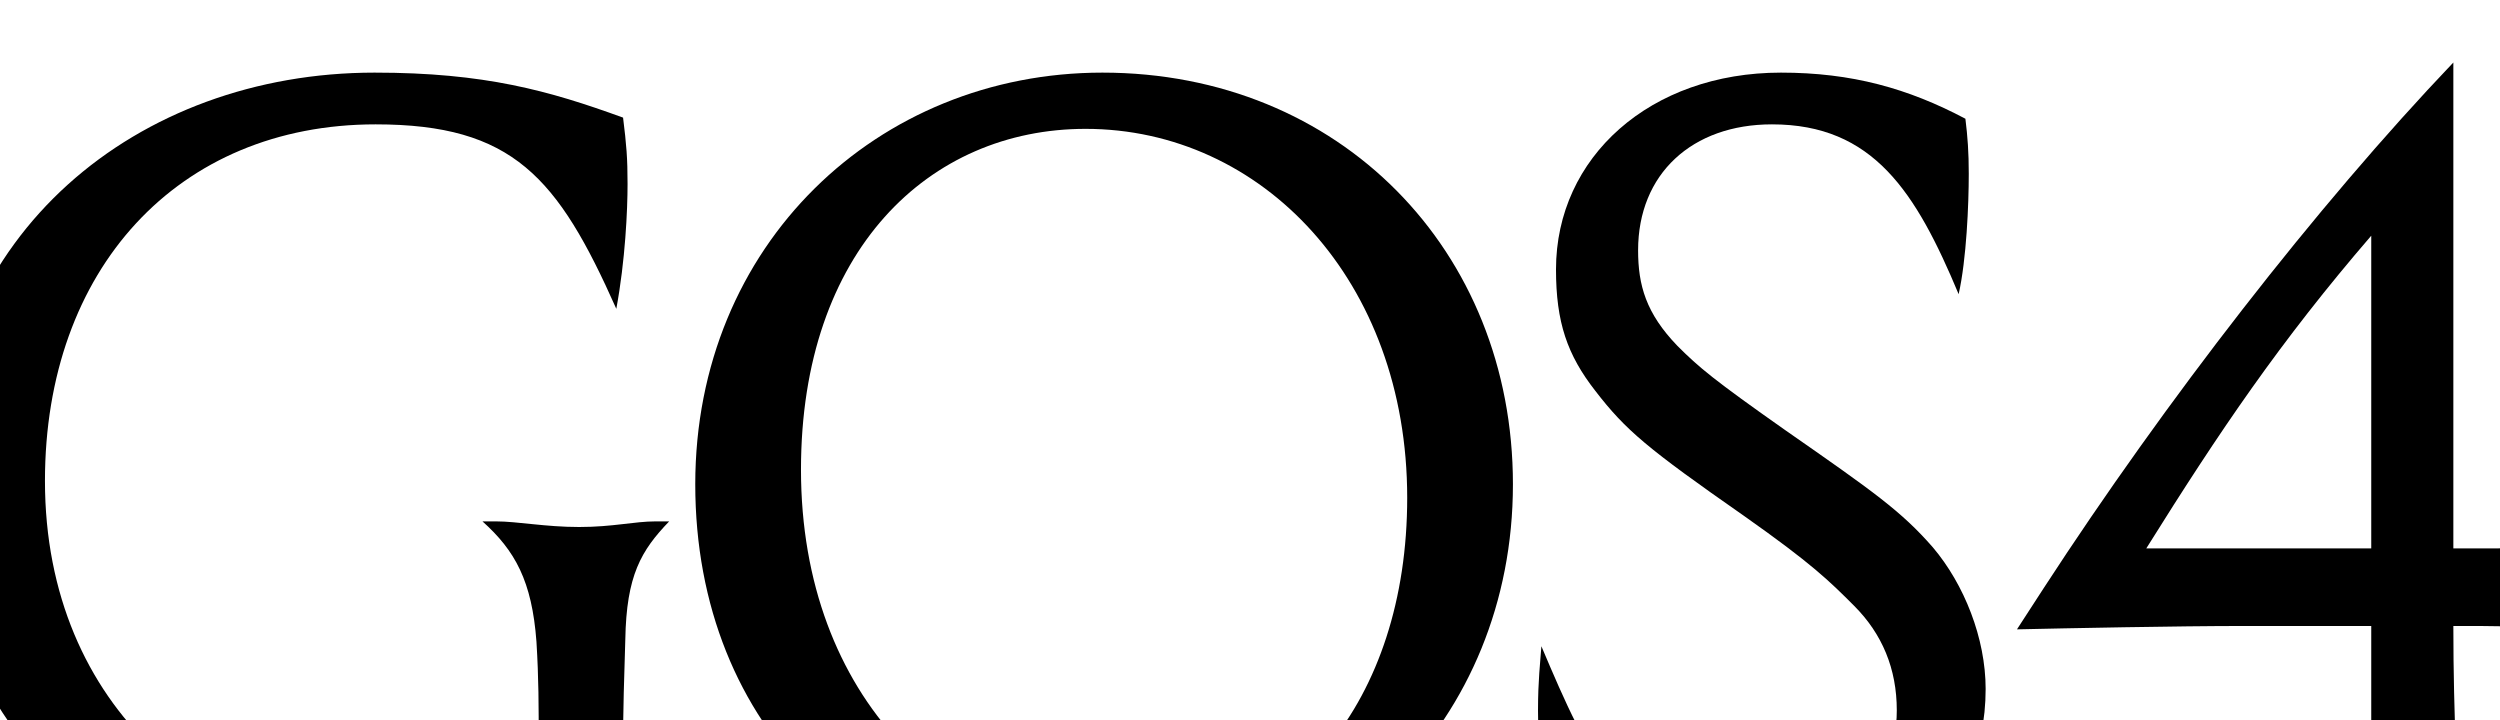 <svg width="1440" height="415" viewBox="0 0 1440 415" fill="none" xmlns="http://www.w3.org/2000/svg">
<g clip-path="url(#clip0_55_2)">
<path d="M1506.42 286.064C1503.18 314.568 1493.46 341.13 1481.8 362.508C1455.89 360.565 1437.1 360.565 1413.13 360.565C1413.13 414.983 1415.72 450.613 1417.02 505.031L1365.84 515.397V360.565H1291.98C1255.06 360.565 1190.27 361.86 1161.77 362.508L1177.32 338.538C1247.28 230.998 1334.09 118.923 1413.13 36V315.864H1439.04C1466.25 315.864 1482.45 304.851 1506.42 286.064ZM1365.84 315.864V135.766C1313.36 196.663 1278.38 248.489 1236.27 315.864H1365.84Z" fill="black"/>
<path d="M1006.39 486.892C1058.21 486.892 1092.55 453.853 1092.55 409.152C1092.55 385.182 1084.13 365.099 1067.93 348.904C1053.68 334.651 1043.96 324.934 1004.44 297.077C948.73 258.207 936.421 247.842 918.93 225.167C902.734 204.437 896.256 185.649 896.256 155.201C896.256 90.418 950.674 41.83 1025.82 41.83C1066.64 41.83 1099.03 50.9 1132.07 68.392C1133.36 78.757 1134.01 87.827 1134.01 100.135C1134.01 117.627 1132.71 149.371 1128.18 169.454C1103.56 110.501 1078.94 71.631 1020.64 71.631C974.644 71.631 943.547 100.135 943.547 144.188C943.547 164.271 948.082 180.467 966.222 199.254C978.53 211.563 986.952 218.689 1028.41 247.841C1079.59 283.472 1095.14 294.486 1113.28 315.216C1131.42 336.595 1143.73 367.691 1143.73 396.843C1143.73 469.401 1086.72 516.045 1001.85 516.045C957.8 516.045 926.704 509.566 895.608 494.666C888.482 464.866 885.89 433.77 885.89 409.152C885.89 391.661 887.186 381.943 887.834 372.226C915.043 436.361 937.069 486.892 1006.39 486.892Z" fill="black"/>
<path d="M400.471 278.938C400.471 140.949 505.42 41.83 634.986 41.83C771.679 41.83 871.446 144.188 871.446 278.938C871.446 415.63 767.792 516.045 640.817 516.045C500.237 516.045 400.471 419.517 400.471 278.938ZM625.269 74.222C535.22 74.222 461.367 144.188 461.367 270.516C461.367 402.026 548.177 484.301 649.239 484.301C743.175 484.301 810.549 403.969 810.549 286.712C810.549 161.68 726.979 74.222 625.269 74.222Z" fill="black"/>
<path d="M310.295 428.587C310.295 405.913 310.295 391.013 309 369.634C306.408 334.651 296.691 317.16 277.904 300.316H285.678C297.986 300.316 314.182 303.555 333.617 303.555C353.052 303.555 365.361 300.316 377.67 300.316H385.444C369.248 317.16 360.826 331.412 360.178 368.339C359.531 389.717 358.883 407.856 358.883 430.531C358.883 453.205 359.531 462.274 362.122 482.357C325.195 502.44 276.608 516.045 219.599 516.045C91.975 516.045 -35 441.544 -35 277.642C-35 135.118 79.019 41.83 215.712 41.83C279.199 41.83 316.126 52.196 358.883 67.744C360.826 83.292 361.474 91.066 361.474 105.966C361.474 120.866 360.178 150.019 354.996 177.875C321.308 102.079 295.395 71.631 216.359 71.631C102.341 71.631 25.896 155.201 25.896 276.994C25.896 408.504 123.071 486.244 229.316 486.244C286.325 486.244 310.295 469.401 310.295 428.587Z" fill="black"/>
</g>
<defs>
<clipPath id="clip0_55_2">
<rect width="1440" height="415" fill="white"/>
</clipPath>
</defs>
</svg>
